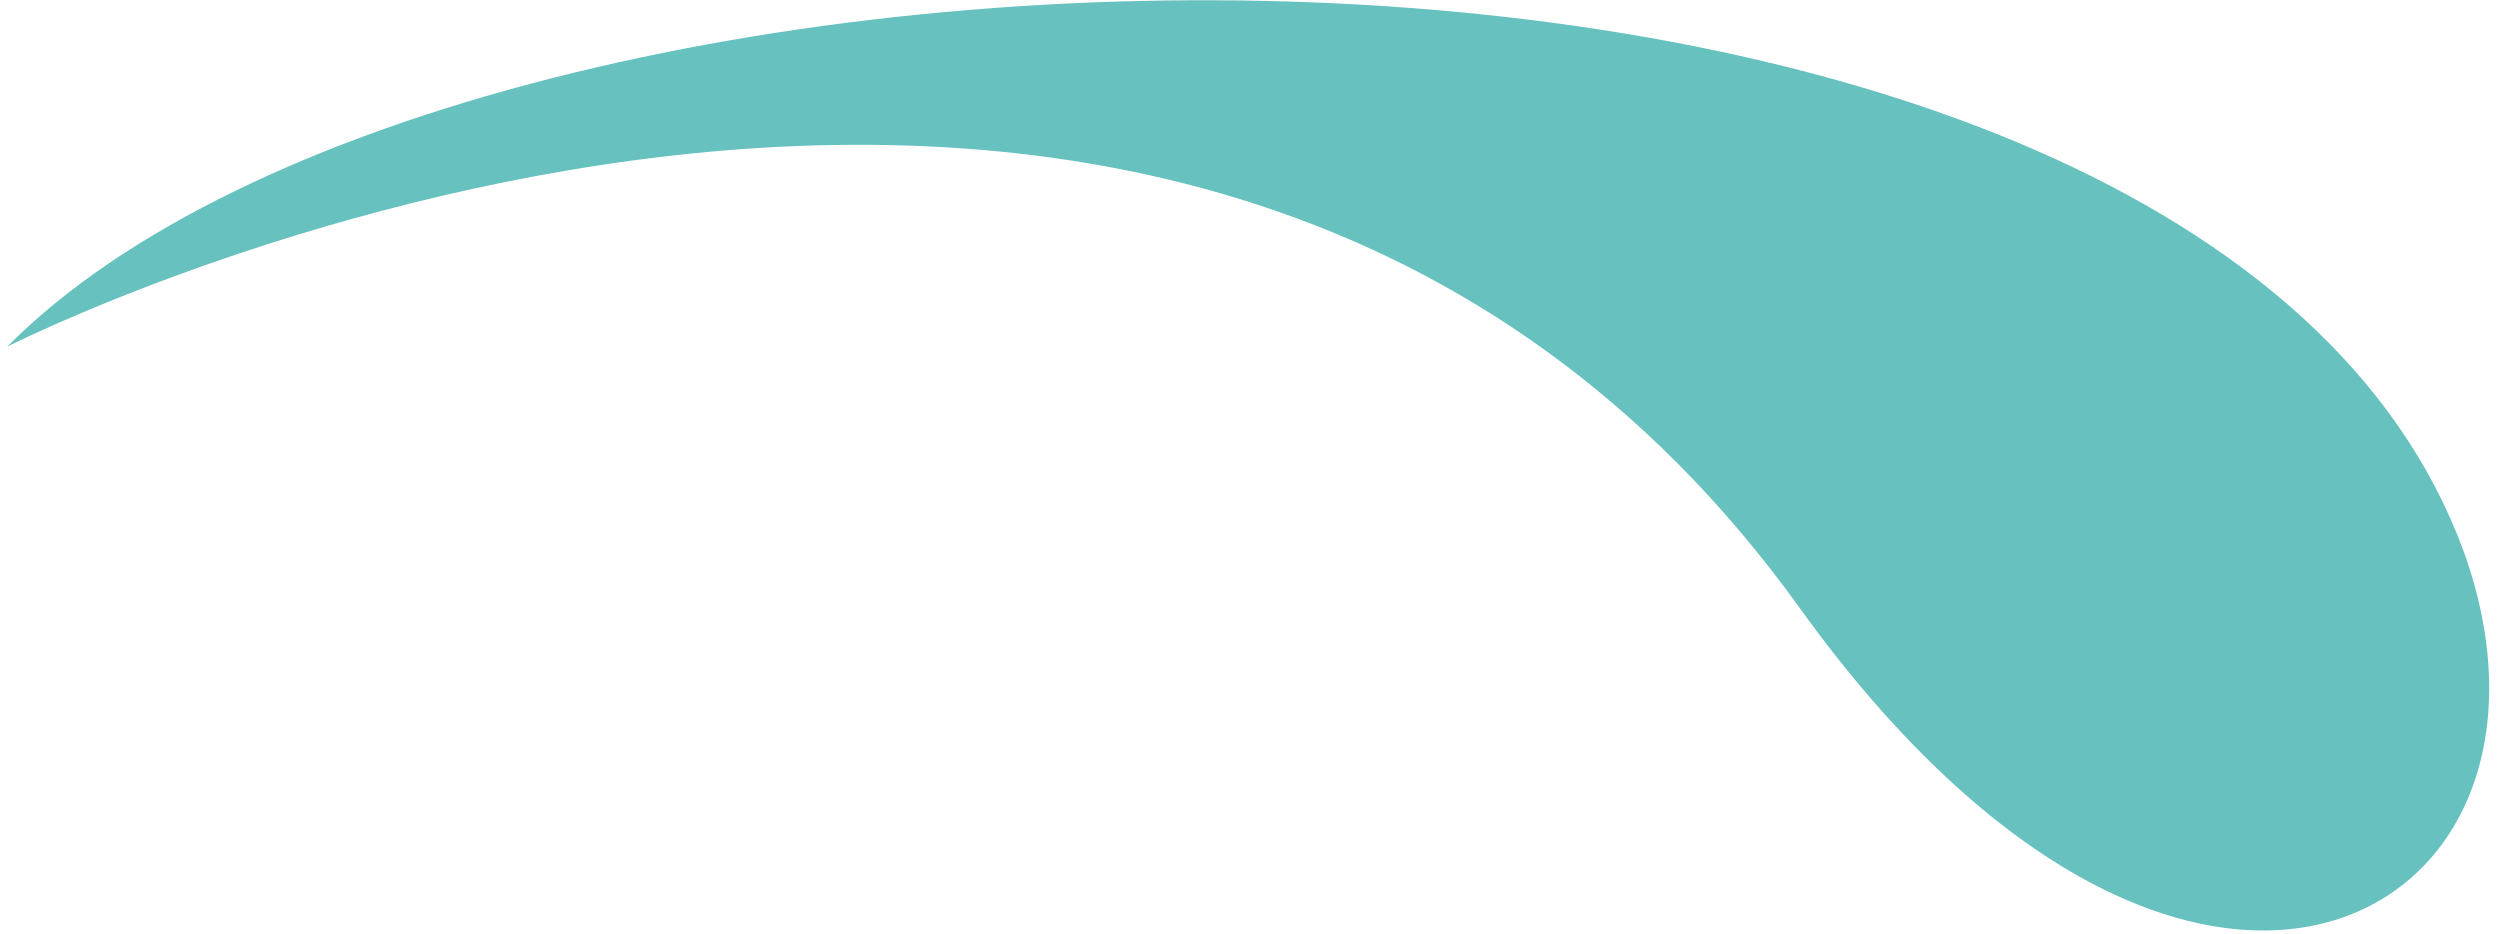 <svg xmlns="http://www.w3.org/2000/svg" width="182" height="68" viewBox="0 0 182 68">
    <path fill="#66C1BF" fill-rule="evenodd" d="M.527 25.234s85.549-43.419 130.486 19.018c28.635 39.823 57.908 22.51 48.356-4.075C160.219-12.207 34.586-9.138.527 25.234"/>
</svg>
